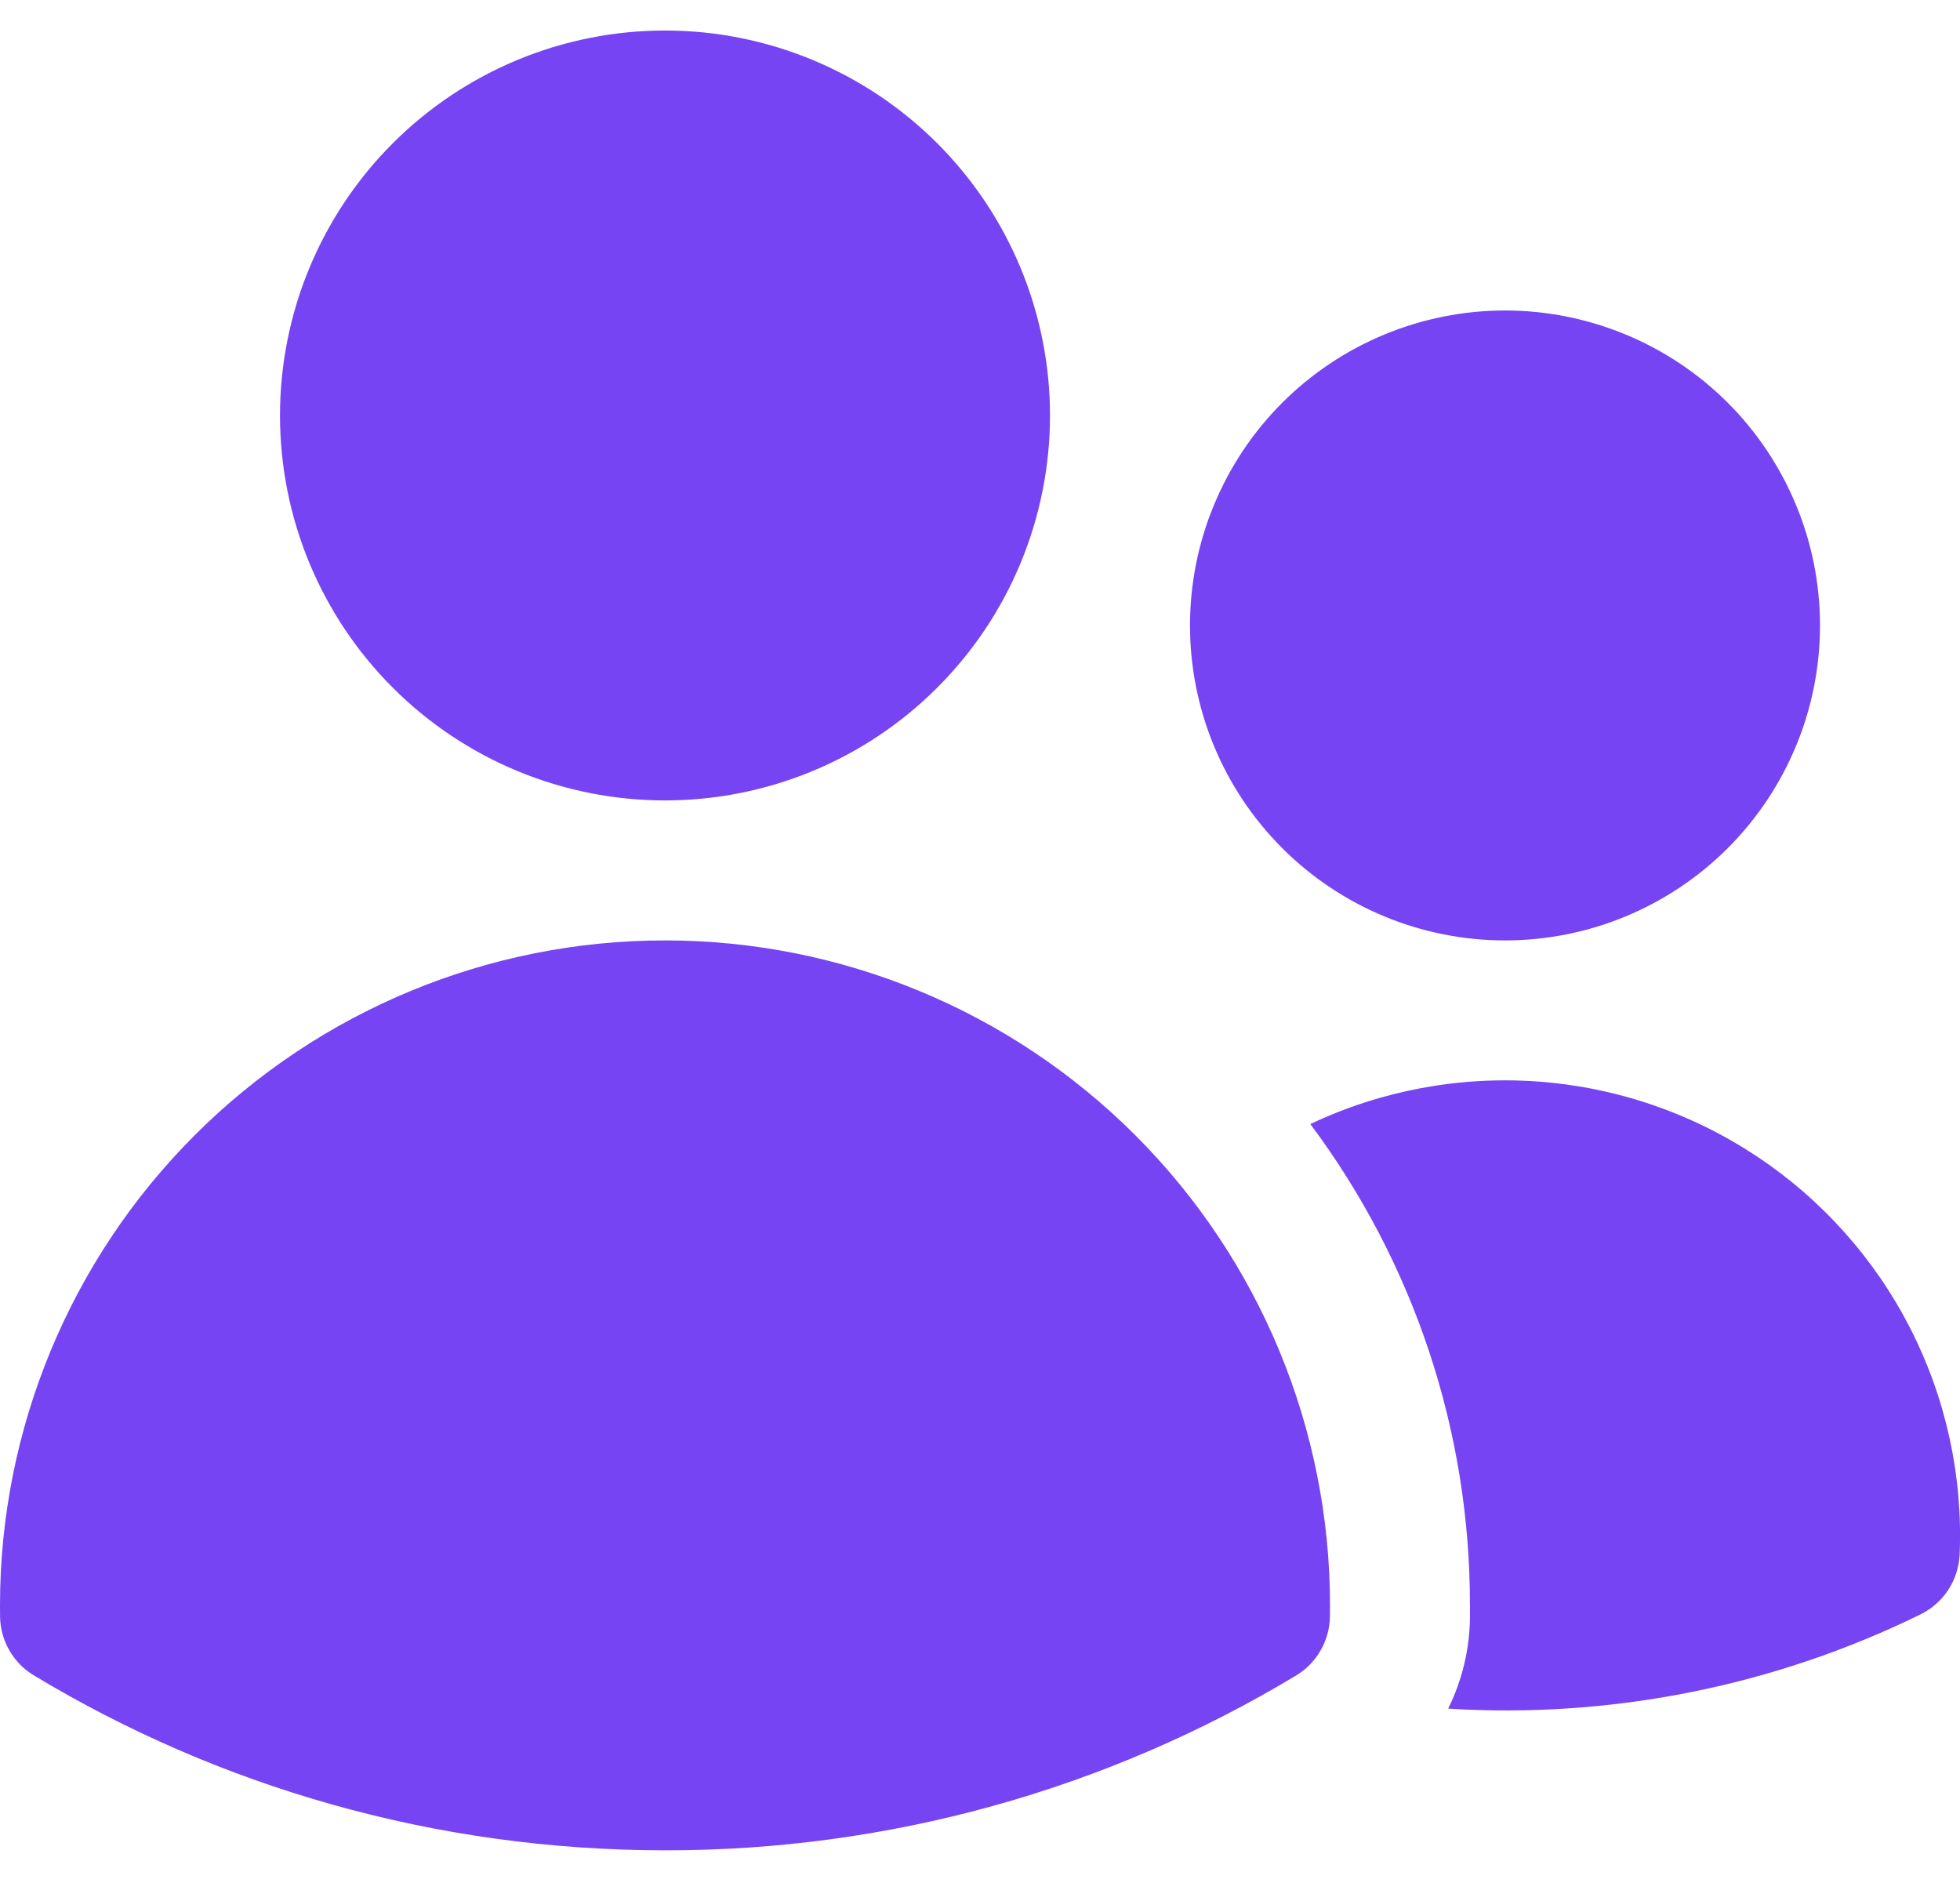 <svg width="28" height="27" viewBox="0 0 28 27" fill="none" xmlns="http://www.w3.org/2000/svg">
<path d="M4 5.936C4 4.478 4.579 3.079 5.611 2.047C6.642 1.016 8.041 0.436 9.5 0.436C10.959 0.436 12.358 1.016 13.389 2.047C14.421 3.079 15 4.478 15 5.936C15 7.395 14.421 8.794 13.389 9.825C12.358 10.857 10.959 11.436 9.5 11.436C8.041 11.436 6.642 10.857 5.611 9.825C4.579 8.794 4 7.395 4 5.936ZM17 8.936C17 8.345 17.116 7.76 17.343 7.214C17.569 6.668 17.9 6.172 18.318 5.754C18.736 5.336 19.232 5.005 19.778 4.779C20.324 4.553 20.909 4.436 21.5 4.436C22.091 4.436 22.676 4.553 23.222 4.779C23.768 5.005 24.264 5.336 24.682 5.754C25.1 6.172 25.431 6.668 25.657 7.214C25.884 7.76 26 8.345 26 8.936C26 10.13 25.526 11.274 24.682 12.118C23.838 12.962 22.694 13.436 21.5 13.436C20.306 13.436 19.162 12.962 18.318 12.118C17.474 11.274 17 10.13 17 8.936ZM0 22.936C3.75443e-08 20.417 1.001 18 2.782 16.219C4.564 14.437 6.98 13.436 9.5 13.436C12.02 13.436 14.436 14.437 16.218 16.219C17.999 18 19 20.417 19 22.936V22.94L18.999 23.099C18.996 23.268 18.95 23.435 18.865 23.581C18.781 23.729 18.66 23.852 18.515 23.939C15.794 25.578 12.676 26.441 9.5 26.436C6.204 26.436 3.119 25.524 0.487 23.939C0.341 23.852 0.22 23.729 0.135 23.582C0.05 23.435 0.004 23.269 0.001 23.099L0 22.936ZM21 22.94L20.999 23.132C20.991 23.577 20.885 24.014 20.688 24.412C23.016 24.556 25.34 24.092 27.435 23.066C27.597 22.986 27.734 22.865 27.833 22.714C27.931 22.563 27.987 22.388 27.995 22.208C28.042 21.09 27.799 19.978 27.291 18.981C26.782 17.984 26.024 17.135 25.091 16.517C24.158 15.899 23.081 15.532 21.965 15.452C20.849 15.372 19.73 15.581 18.719 16.06C20.203 18.045 21.003 20.458 20.999 22.936L21 22.94Z" fill="#7644F2"/>
</svg>
